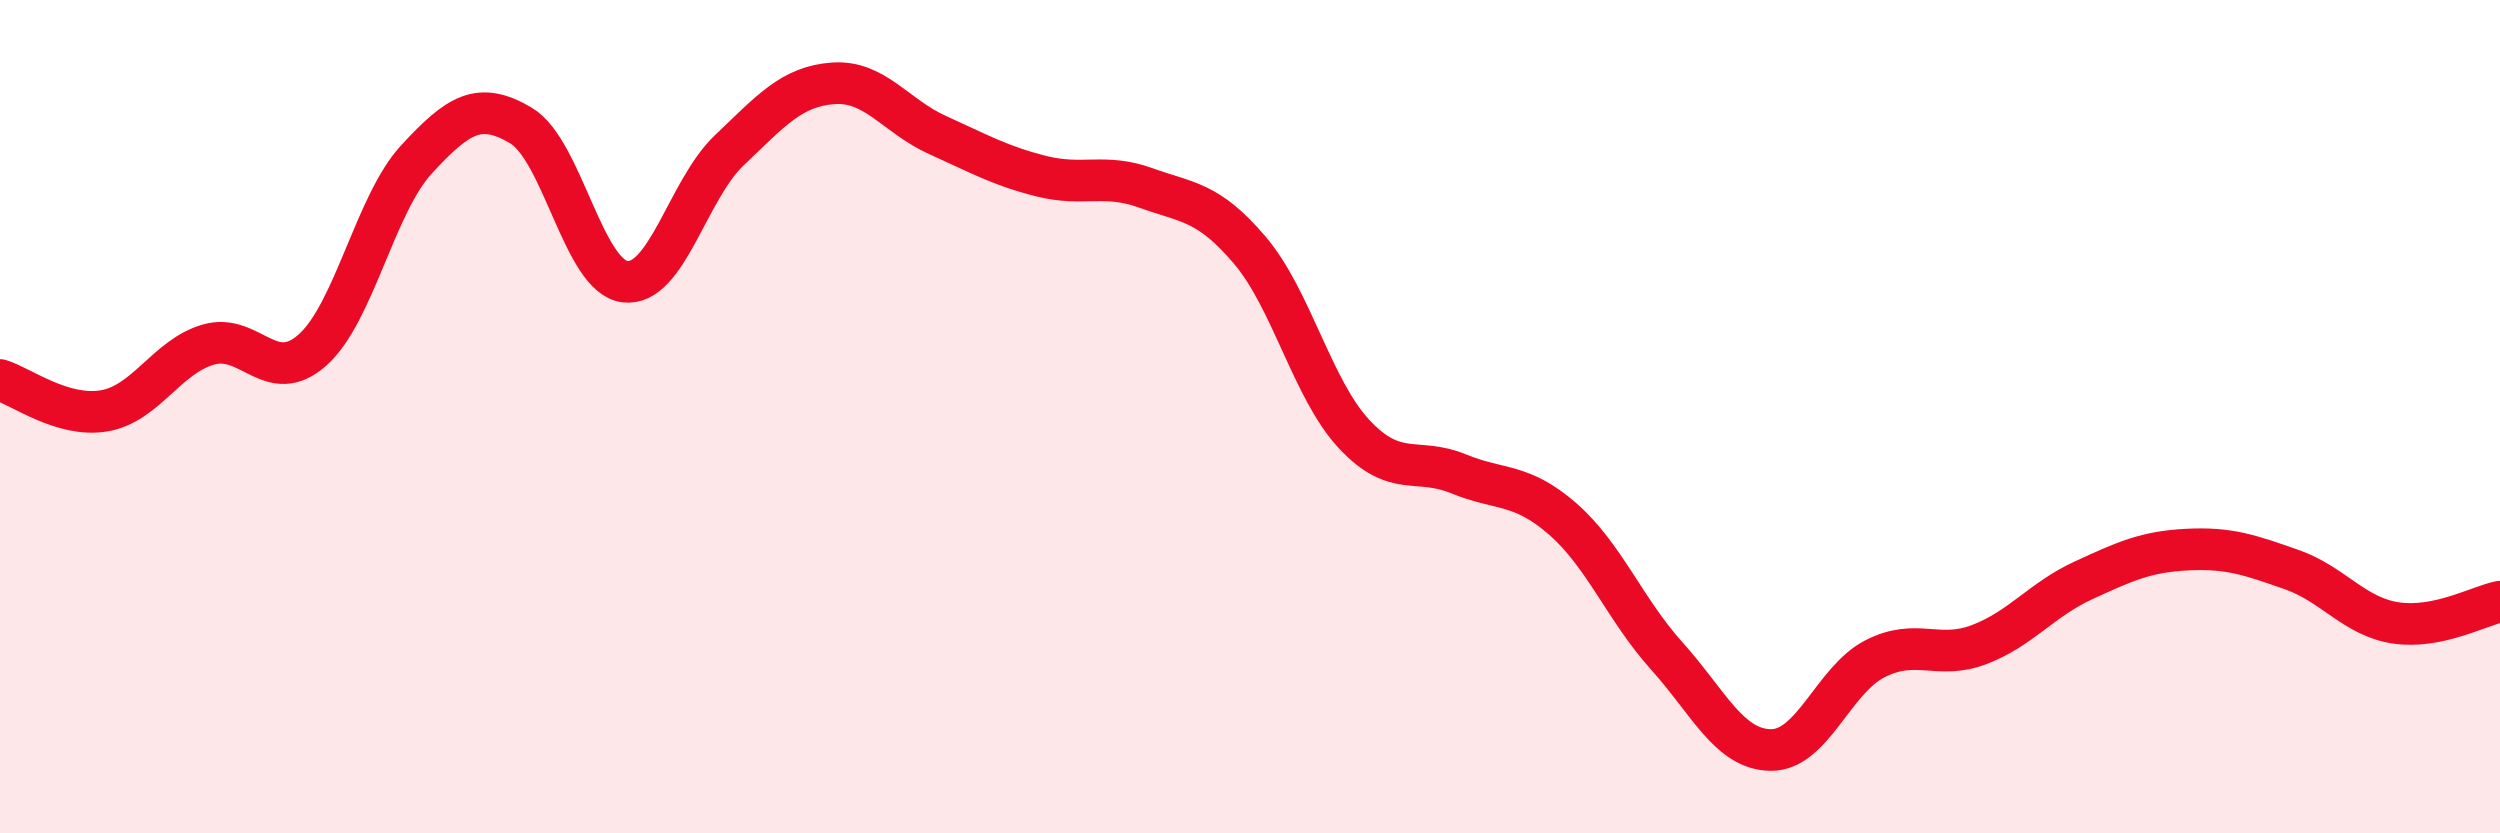 
    <svg width="60" height="20" viewBox="0 0 60 20" xmlns="http://www.w3.org/2000/svg">
      <path
        d="M 0,9.12 C 0.5,9.27 1.5,10.03 2.5,9.86 C 3.5,9.69 4,8.56 5,8.27 C 6,7.98 6.5,9.29 7.5,8.4 C 8.5,7.51 9,4.9 10,3.82 C 11,2.74 11.5,2.42 12.5,3.01 C 13.5,3.6 14,6.64 15,6.76 C 16,6.88 16.5,4.56 17.5,3.61 C 18.5,2.66 19,2.07 20,2 C 21,1.93 21.5,2.79 22.5,3.24 C 23.5,3.69 24,3.98 25,4.23 C 26,4.48 26.5,4.15 27.5,4.51 C 28.5,4.87 29,4.83 30,6.01 C 31,7.19 31.5,9.35 32.5,10.42 C 33.5,11.49 34,10.96 35,11.37 C 36,11.78 36.5,11.58 37.5,12.45 C 38.5,13.32 39,14.63 40,15.74 C 41,16.85 41.5,17.99 42.5,18 C 43.5,18.01 44,16.32 45,15.81 C 46,15.3 46.5,15.85 47.5,15.47 C 48.5,15.09 49,14.39 50,13.93 C 51,13.47 51.5,13.24 52.5,13.19 C 53.5,13.14 54,13.32 55,13.67 C 56,14.02 56.5,14.8 57.5,14.95 C 58.5,15.1 59.5,14.54 60,14.44L60 20L0 20Z"
        fill="#EB0A25"
        opacity="0.1"
        stroke-linecap="round"
        stroke-linejoin="round"
      />
      <path
        d="M 0,9.12 C 0.5,9.27 1.5,10.03 2.5,9.86 C 3.5,9.69 4,8.56 5,8.27 C 6,7.98 6.5,9.29 7.5,8.4 C 8.5,7.51 9,4.9 10,3.82 C 11,2.74 11.5,2.42 12.5,3.01 C 13.5,3.6 14,6.64 15,6.76 C 16,6.88 16.5,4.56 17.5,3.61 C 18.5,2.66 19,2.07 20,2 C 21,1.93 21.5,2.79 22.5,3.24 C 23.5,3.69 24,3.98 25,4.23 C 26,4.48 26.5,4.15 27.5,4.51 C 28.5,4.87 29,4.83 30,6.01 C 31,7.19 31.5,9.35 32.5,10.42 C 33.5,11.49 34,10.96 35,11.37 C 36,11.78 36.5,11.58 37.5,12.45 C 38.5,13.32 39,14.63 40,15.74 C 41,16.85 41.5,17.99 42.5,18 C 43.5,18.01 44,16.32 45,15.81 C 46,15.3 46.5,15.85 47.5,15.47 C 48.5,15.09 49,14.39 50,13.93 C 51,13.47 51.5,13.24 52.5,13.19 C 53.5,13.14 54,13.32 55,13.67 C 56,14.02 56.5,14.8 57.5,14.95 C 58.5,15.1 59.5,14.54 60,14.44"
        stroke="#EB0A25"
        stroke-width="1"
        fill="none"
        stroke-linecap="round"
        stroke-linejoin="round"
      />
    </svg>
  